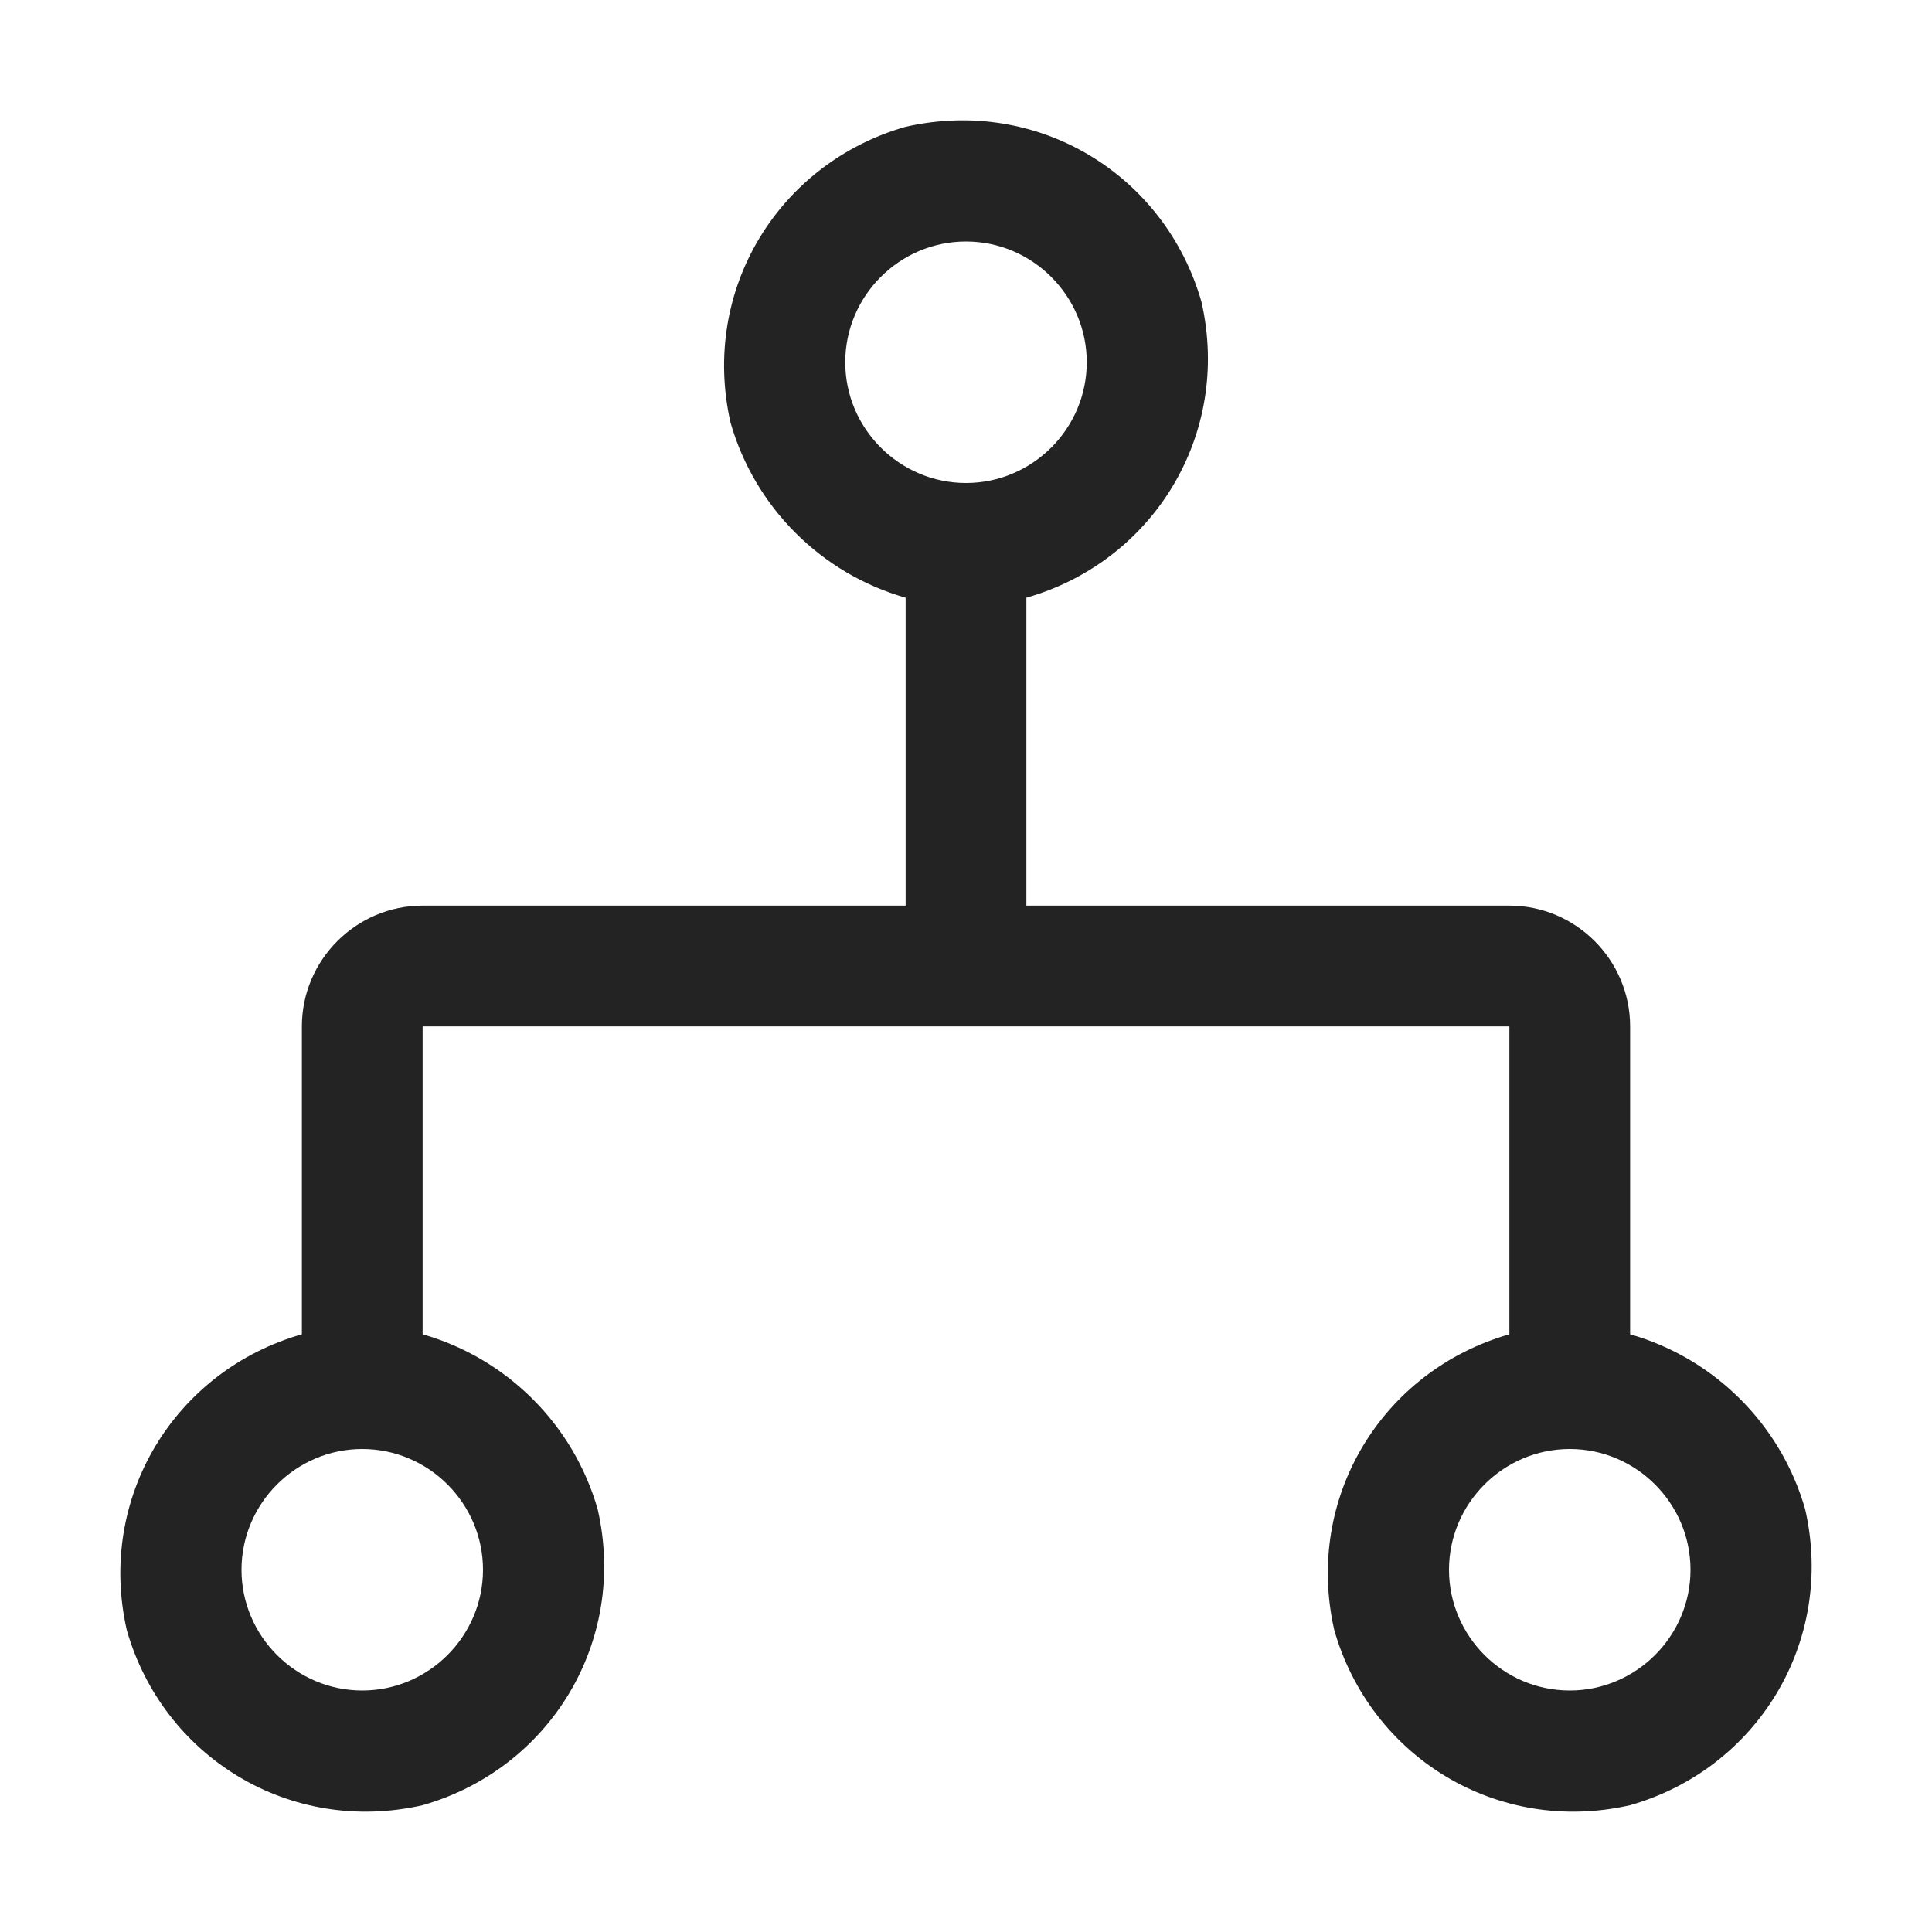 <?xml version="1.0" encoding="UTF-8"?>
<svg id="icon" xmlns="http://www.w3.org/2000/svg" version="1.1" viewBox="0 0 32 32">
  <!-- Generator: Adobe Illustrator 29.3.1, SVG Export Plug-In . SVG Version: 2.1.0 Build 151)  -->
  <defs>
    <style>
      .st0 {
        fill: none;
      }

      .st1 {
        fill: #232323;
      }
    </style>
  </defs>
  <path class="st1" d="M27,22.1v-5.1c0-1.1-.9-2-2-2h-8v-5.1c2.1-.6,3.4-2.7,2.9-4.9-.6-2.1-2.7-3.4-4.9-2.9-2.1.6-3.4,2.7-2.9,4.9.4,1.4,1.5,2.5,2.9,2.9v5.1H7c-1.1,0-2,.9-2,2v5.1c-2.1.6-3.4,2.7-2.9,4.9.6,2.1,2.7,3.4,4.9,2.9,2.1-.6,3.4-2.7,2.9-4.9-.4-1.4-1.5-2.5-2.9-2.9v-5.1h18v5.1c-2.1.6-3.4,2.7-2.9,4.9.6,2.1,2.7,3.4,4.9,2.9,2.1-.6,3.4-2.7,2.9-4.9-.4-1.4-1.5-2.5-2.9-2.9ZM8,26c0,1.1-.9,2-2,2s-2-.9-2-2,.9-2,2-2,2,.9,2,2ZM14,6c0-1.1.9-2,2-2s2,.9,2,2-.9,2-2,2-2-.9-2-2ZM26,28c-1.1,0-2-.9-2-2s.9-2,2-2,2,.9,2,2-.9,2-2,2Z"/>
  <rect id="_Transparent_Rectangle_" class="st0" y="0" width="32" height="32"/>
</svg>
